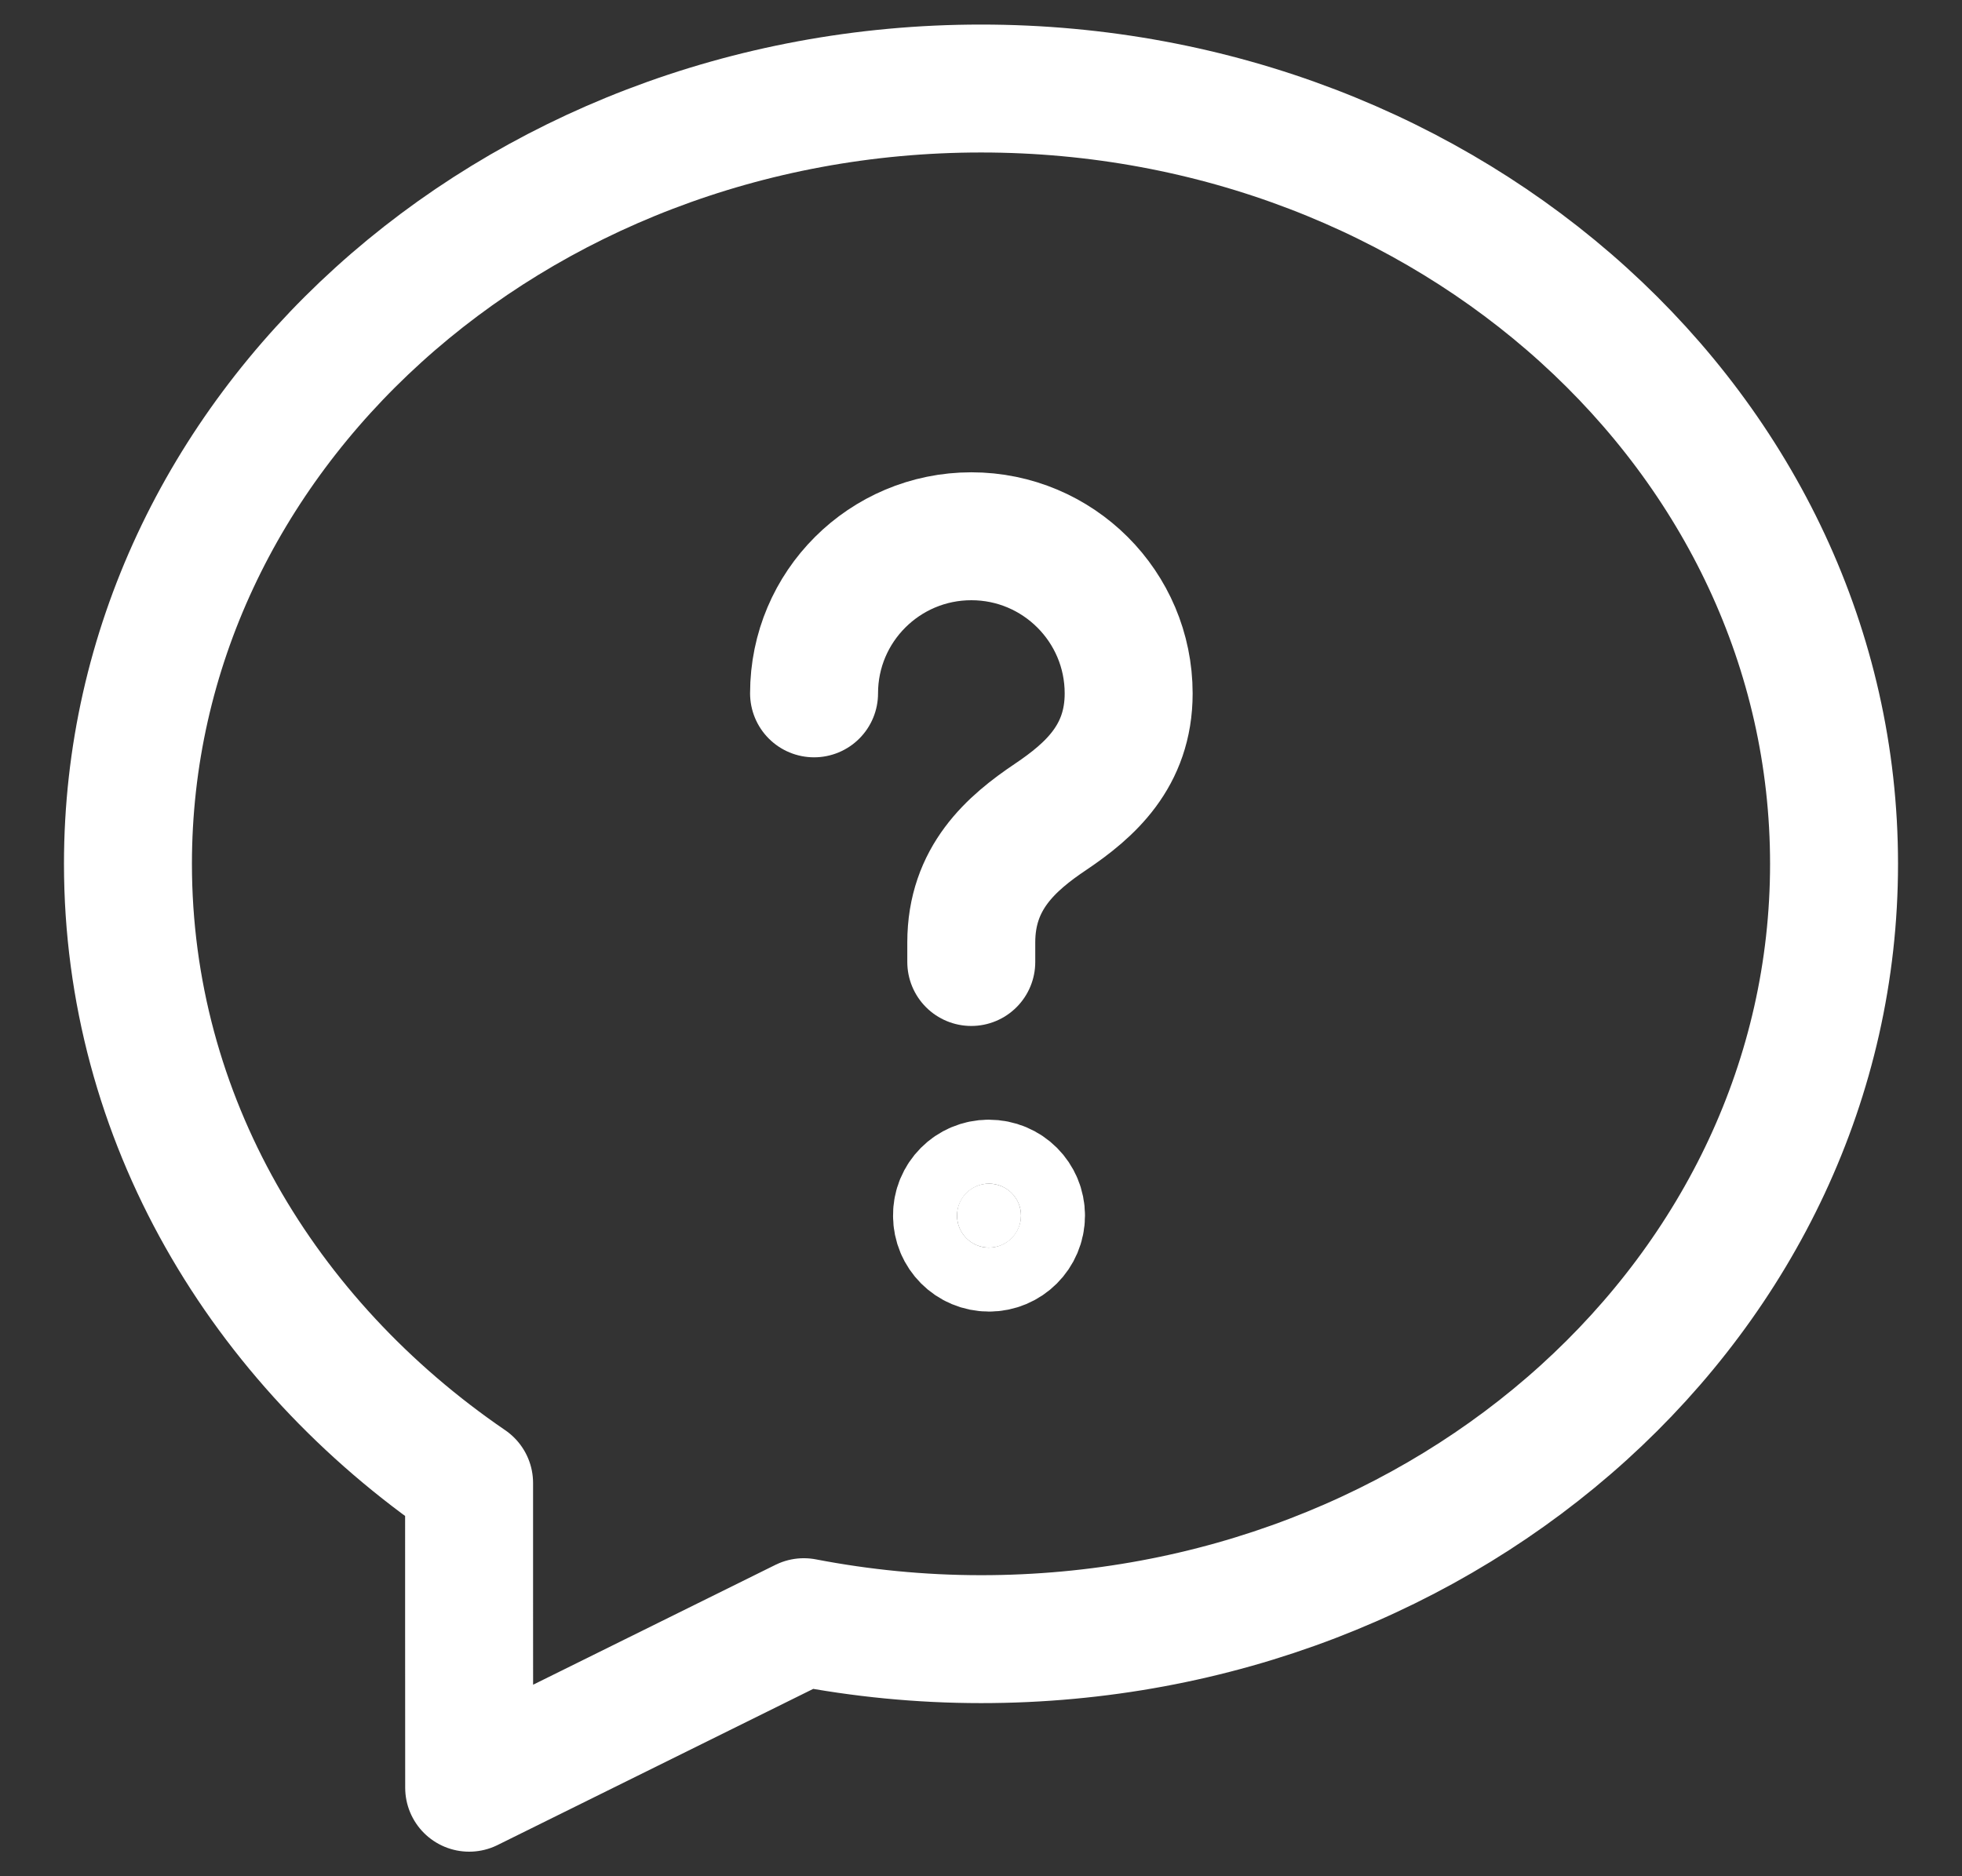 <?xml version="1.0" encoding="UTF-8"?> <svg xmlns="http://www.w3.org/2000/svg" width="23" height="22" viewBox="0 0 23 22" fill="none"><rect x="0" y="0" width="23" height="22" fill="#333333" stroke="none"/><g id="Group"><path id="Vector" d="M1.5 10.129C1.5 13.11 3.078 15.734 5.499 17.389C5.498 18.339 5.5 19.619 5.5 20.962L9.423 19.021C10.094 19.15 10.788 19.22 11.5 19.22C17.002 19.22 21.5 15.172 21.5 10.129C21.5 5.085 17.002 1.038 11.5 1.038C5.998 1.038 1.5 5.085 1.5 10.129Z" stroke="white" stroke-width="1.5" stroke-linecap="round" stroke-linejoin="round"></path><path id="Vector_2" d="M11.386 11.28V11.05C11.386 10.297 11.852 9.889 12.319 9.576C12.774 9.269 13.231 8.869 13.231 8.131C13.231 7.113 12.405 6.288 11.387 6.288C10.37 6.288 9.543 7.111 9.543 8.13" stroke="white" stroke-width="1.5" stroke-linecap="round" stroke-linejoin="round"></path><path id="Vector_3" d="M11.591 13.879C11.384 13.879 11.216 14.047 11.219 14.254C11.219 14.462 11.386 14.629 11.594 14.629C11.801 14.629 11.969 14.462 11.969 14.254C11.969 14.047 11.804 13.879 11.591 13.879Z" fill="white" stroke="white" stroke-width="1.5" stroke-linecap="round" stroke-linejoin="round"></path></g></svg> 